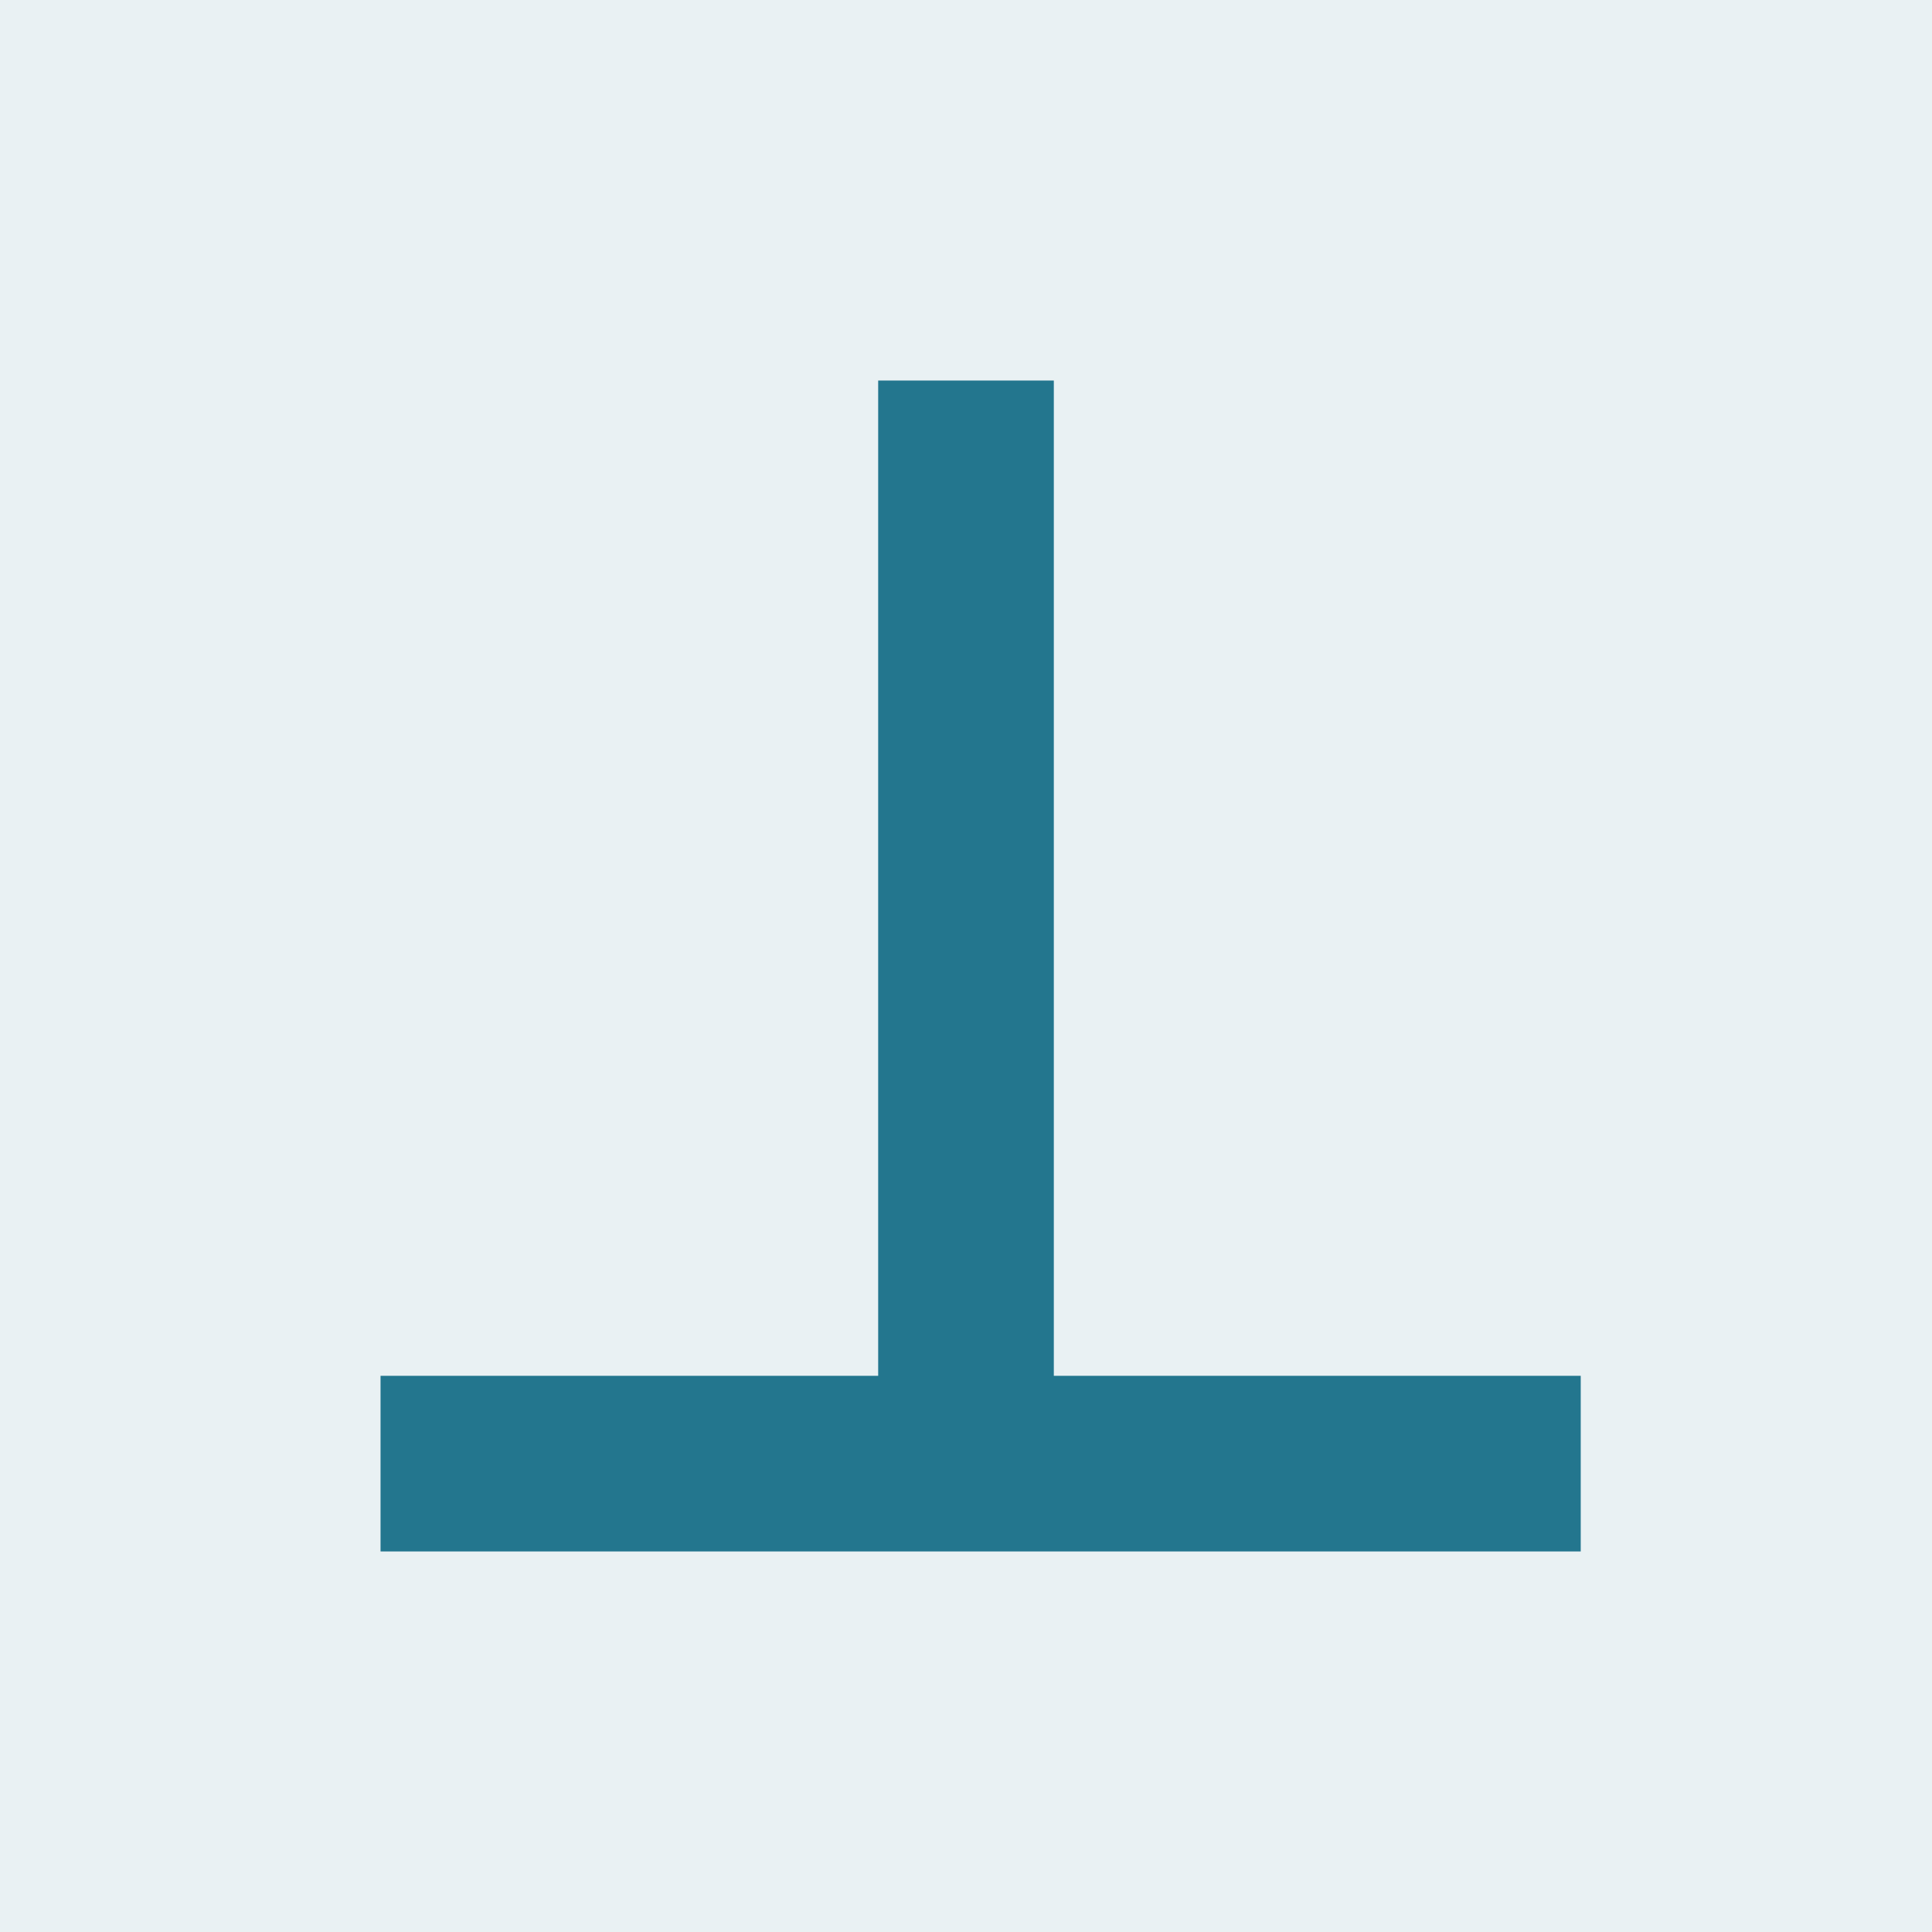 <?xml version="1.0" encoding="UTF-8"?>
<svg width="66px" height="66px" viewBox="0 0 66 66" version="1.1" xmlns="http://www.w3.org/2000/svg" xmlns:xlink="http://www.w3.org/1999/xlink">
    <title>icon-IES-Productos-T</title>
    <g id="icon-IES-Productos-T" stroke="none" stroke-width="1" fill="none" fill-rule="evenodd">
        <rect fill="#E9F1F3" x="0" y="0" width="66" height="66"></rect>
        <path d="M16,50 L51,50 M33,50 L33,16" id="Forma-combinada" stroke="#23768E" stroke-width="6" stroke-linecap="square"></path>
    </g>
</svg>